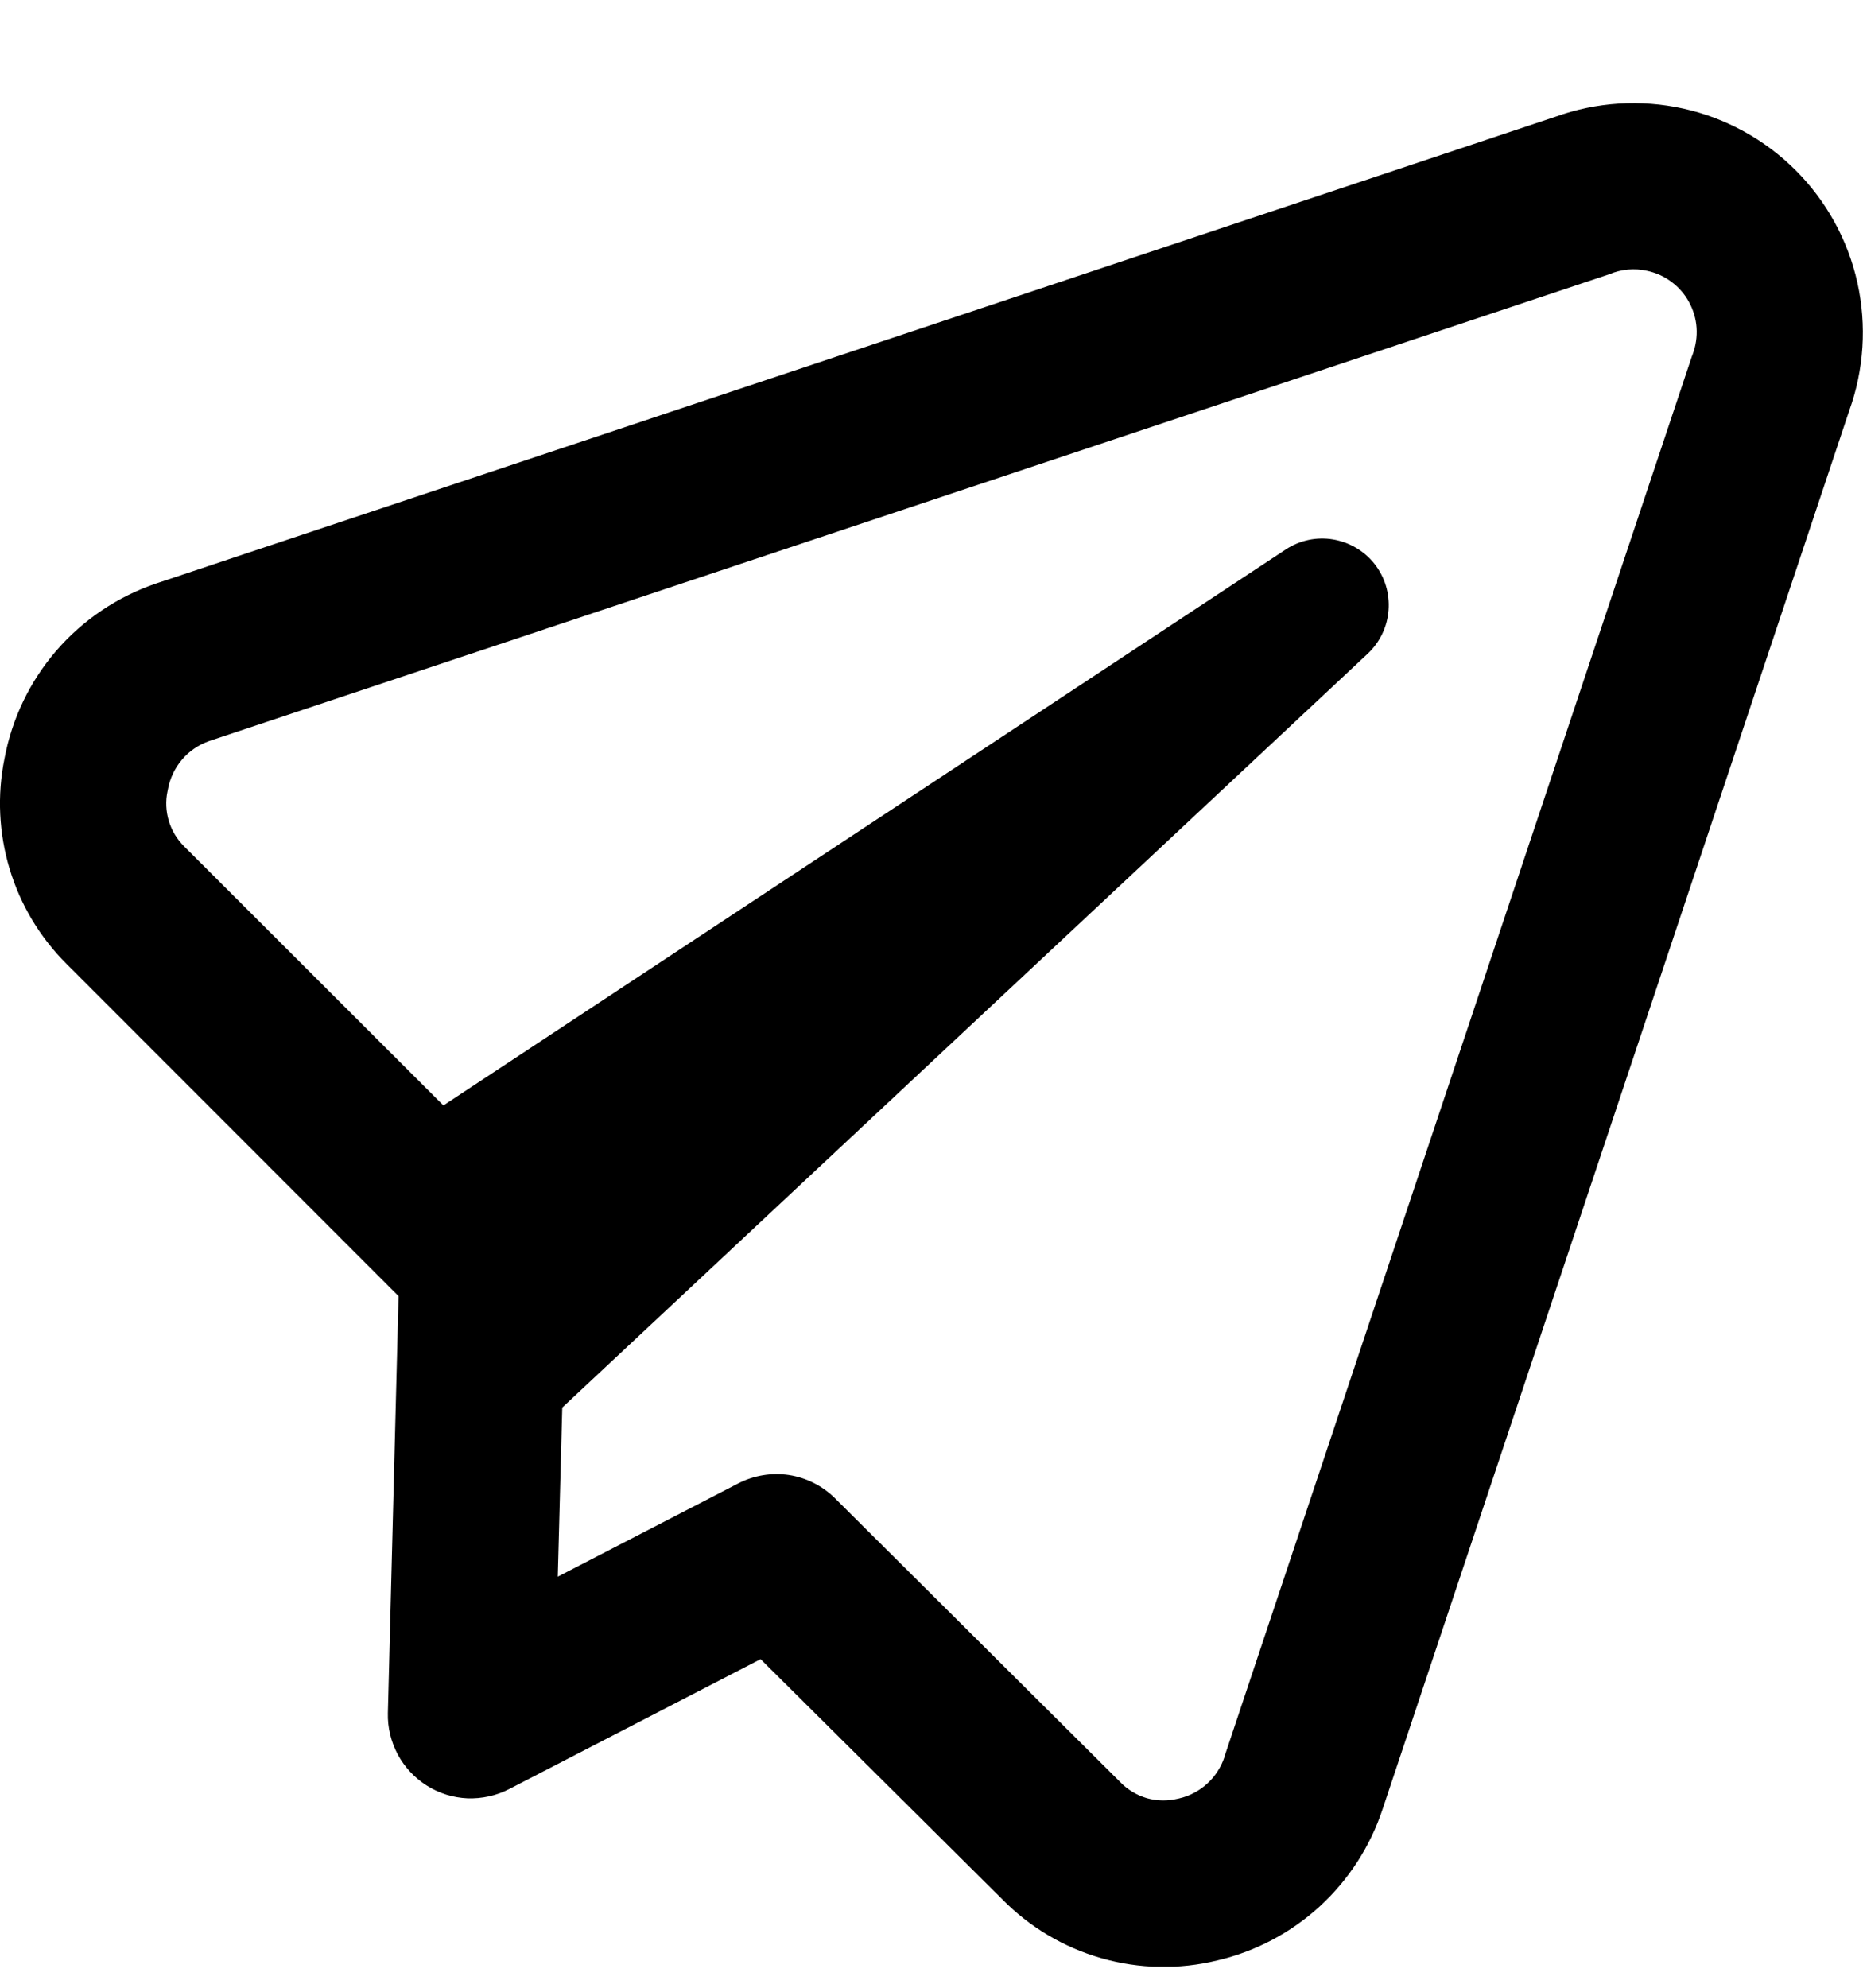 <svg width="15" height="16" viewBox="0 0 15 16" fill="none" xmlns="http://www.w3.org/2000/svg">
<g clip-path="url(#clip0_2886_806)">
<path fill-rule="evenodd" clip-rule="evenodd" d="M12.523 0.94C12.853 0.821 13.21 0.798 13.553 0.874C13.896 0.95 14.21 1.123 14.458 1.371C14.706 1.619 14.879 1.933 14.955 2.276C15.031 2.619 15.008 2.976 14.889 3.306L11.132 14.562C11.033 14.862 10.859 15.131 10.626 15.345C10.393 15.558 10.109 15.708 9.801 15.78C9.494 15.855 9.173 15.849 8.868 15.762C8.564 15.675 8.288 15.511 8.067 15.285L6.124 13.355L4.099 14.401C3.996 14.454 3.88 14.479 3.764 14.475C3.648 14.47 3.535 14.435 3.437 14.373C3.338 14.311 3.258 14.225 3.203 14.123C3.148 14.02 3.12 13.905 3.123 13.789L3.209 10.433L0.536 7.759C0.322 7.546 0.165 7.284 0.078 6.996C-0.009 6.708 -0.024 6.402 0.036 6.107C0.096 5.785 0.24 5.485 0.454 5.237C0.668 4.99 0.944 4.804 1.253 4.698L1.259 4.696L12.523 0.94ZM13.262 2.18C13.159 2.157 13.052 2.167 12.956 2.208L1.684 5.965C1.599 5.995 1.523 6.046 1.465 6.115C1.407 6.183 1.368 6.266 1.352 6.354L1.349 6.369C1.332 6.448 1.336 6.53 1.359 6.607C1.382 6.684 1.424 6.754 1.481 6.811L3.57 8.898L10.352 4.423C10.464 4.349 10.6 4.32 10.732 4.342C10.864 4.364 10.984 4.434 11.067 4.539C11.15 4.645 11.19 4.777 11.18 4.911C11.17 5.045 11.11 5.17 11.012 5.262L4.527 11.33L4.491 12.691L5.943 11.941C6.069 11.876 6.212 11.852 6.353 11.873C6.493 11.895 6.622 11.96 6.723 12.06L9.014 14.339L9.02 14.345C9.079 14.406 9.153 14.45 9.234 14.474C9.316 14.497 9.402 14.498 9.484 14.478L9.493 14.476C9.578 14.457 9.656 14.415 9.72 14.357C9.784 14.298 9.832 14.224 9.859 14.142V14.139L13.621 2.872L13.629 2.851C13.654 2.783 13.665 2.71 13.66 2.638C13.655 2.565 13.634 2.495 13.599 2.431C13.565 2.368 13.516 2.312 13.458 2.269C13.4 2.225 13.333 2.195 13.262 2.18Z" fill="black"/>
</g>
<defs>
<clipPath id="clip0_2886_806">
<rect width="15" height="15" fill="white" transform="translate(0 0.83)"/>
</clipPath>
</defs>
</svg>
